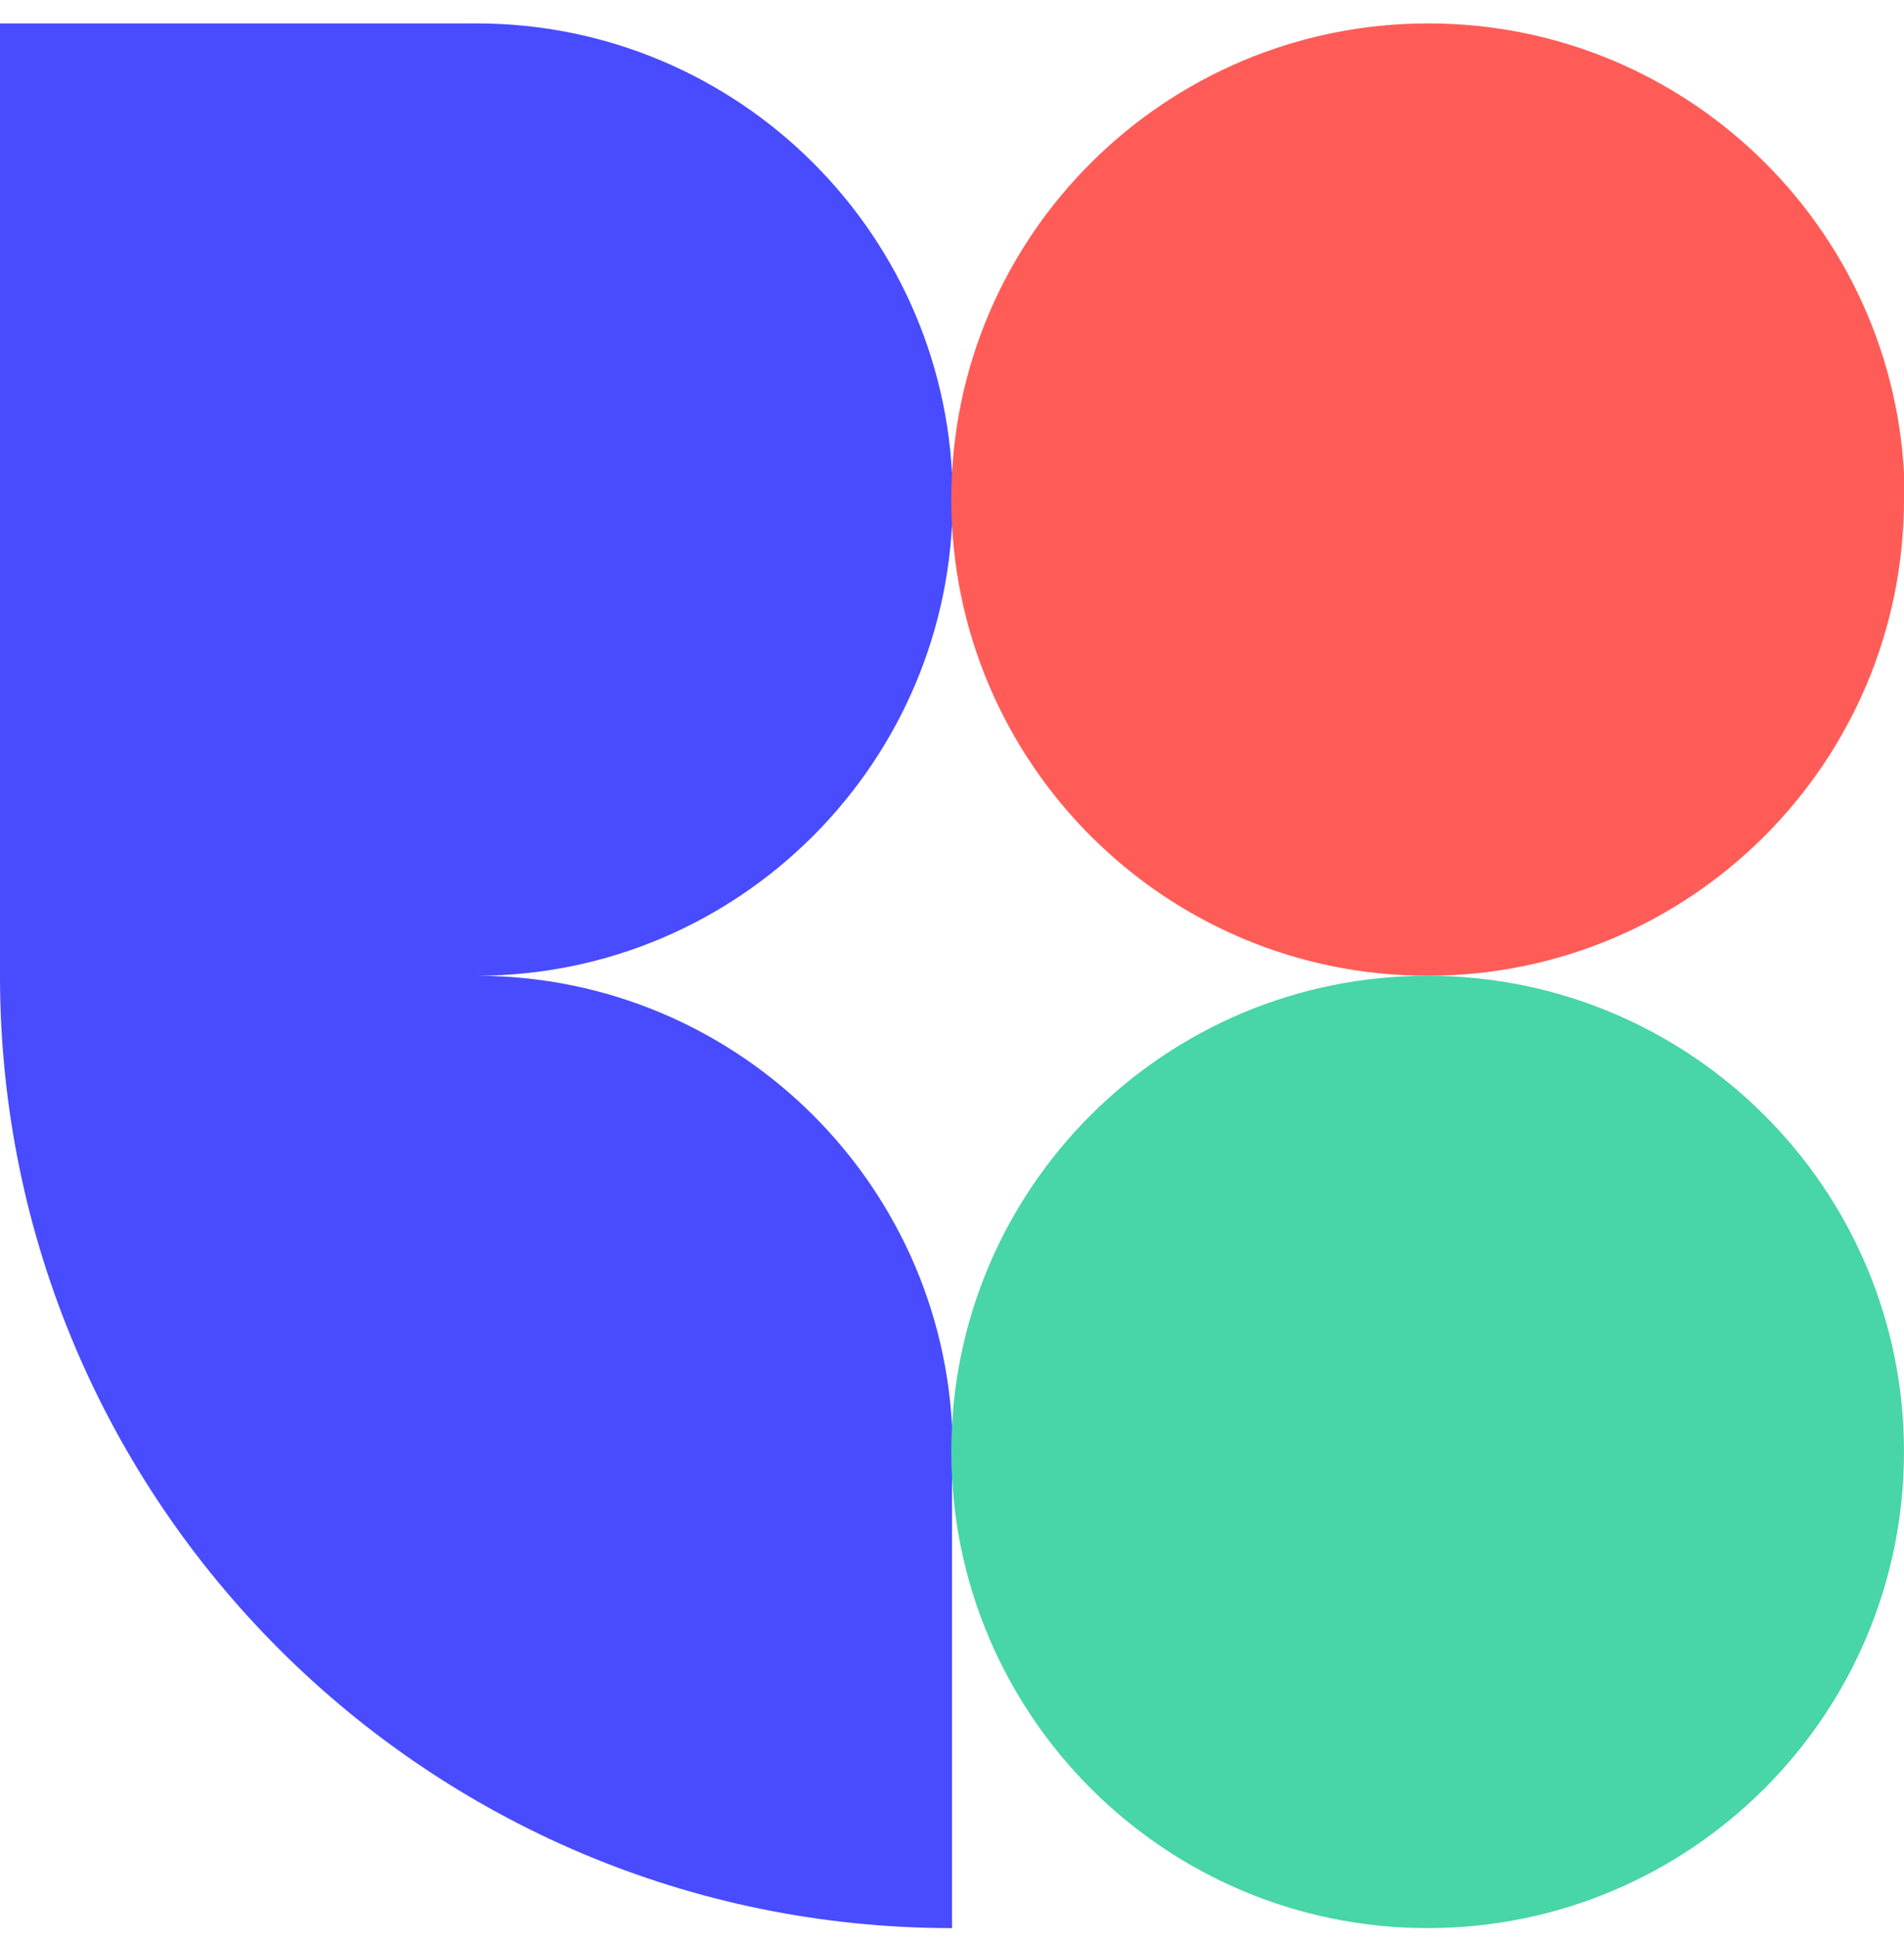 <svg width="56" height="57" viewBox="0 0 56 57" fill="none" xmlns="http://www.w3.org/2000/svg">
    <g clip-path="url(#clip0_35_1414)">
        <path d="M28 42.677V56.688C12.548 56.688 0 44.139 0 28.688V0.688H14.011C21.747 0.688 28.021 6.962 28.021 14.677C28.021 22.392 21.747 28.688 14.011 28.688C21.747 28.688 28.021 34.962 28.021 42.677H28Z" fill="#494BFF"/>
        <path d="M56 14.677C56 22.413 49.726 28.688 41.99 28.688C34.253 28.688 27.979 22.413 27.979 14.677C27.979 6.94 34.274 0.688 42.011 0.688C49.747 0.688 56.021 6.962 56.021 14.677H56Z" fill="#FF5C58"/>
        <path d="M56 42.677C56 50.413 49.726 56.688 41.99 56.688C34.253 56.688 27.979 50.413 27.979 42.677C27.979 34.94 34.253 28.688 41.99 28.688C49.726 28.688 56 34.962 56 42.677Z" fill="#48D5A7"/>
    </g>
    <defs>
        <clipPath id="clip0_35_1414">
            <rect width="56" height="56" fill="white" transform="translate(0 0.688)"/>
        </clipPath>
    </defs>
</svg>
